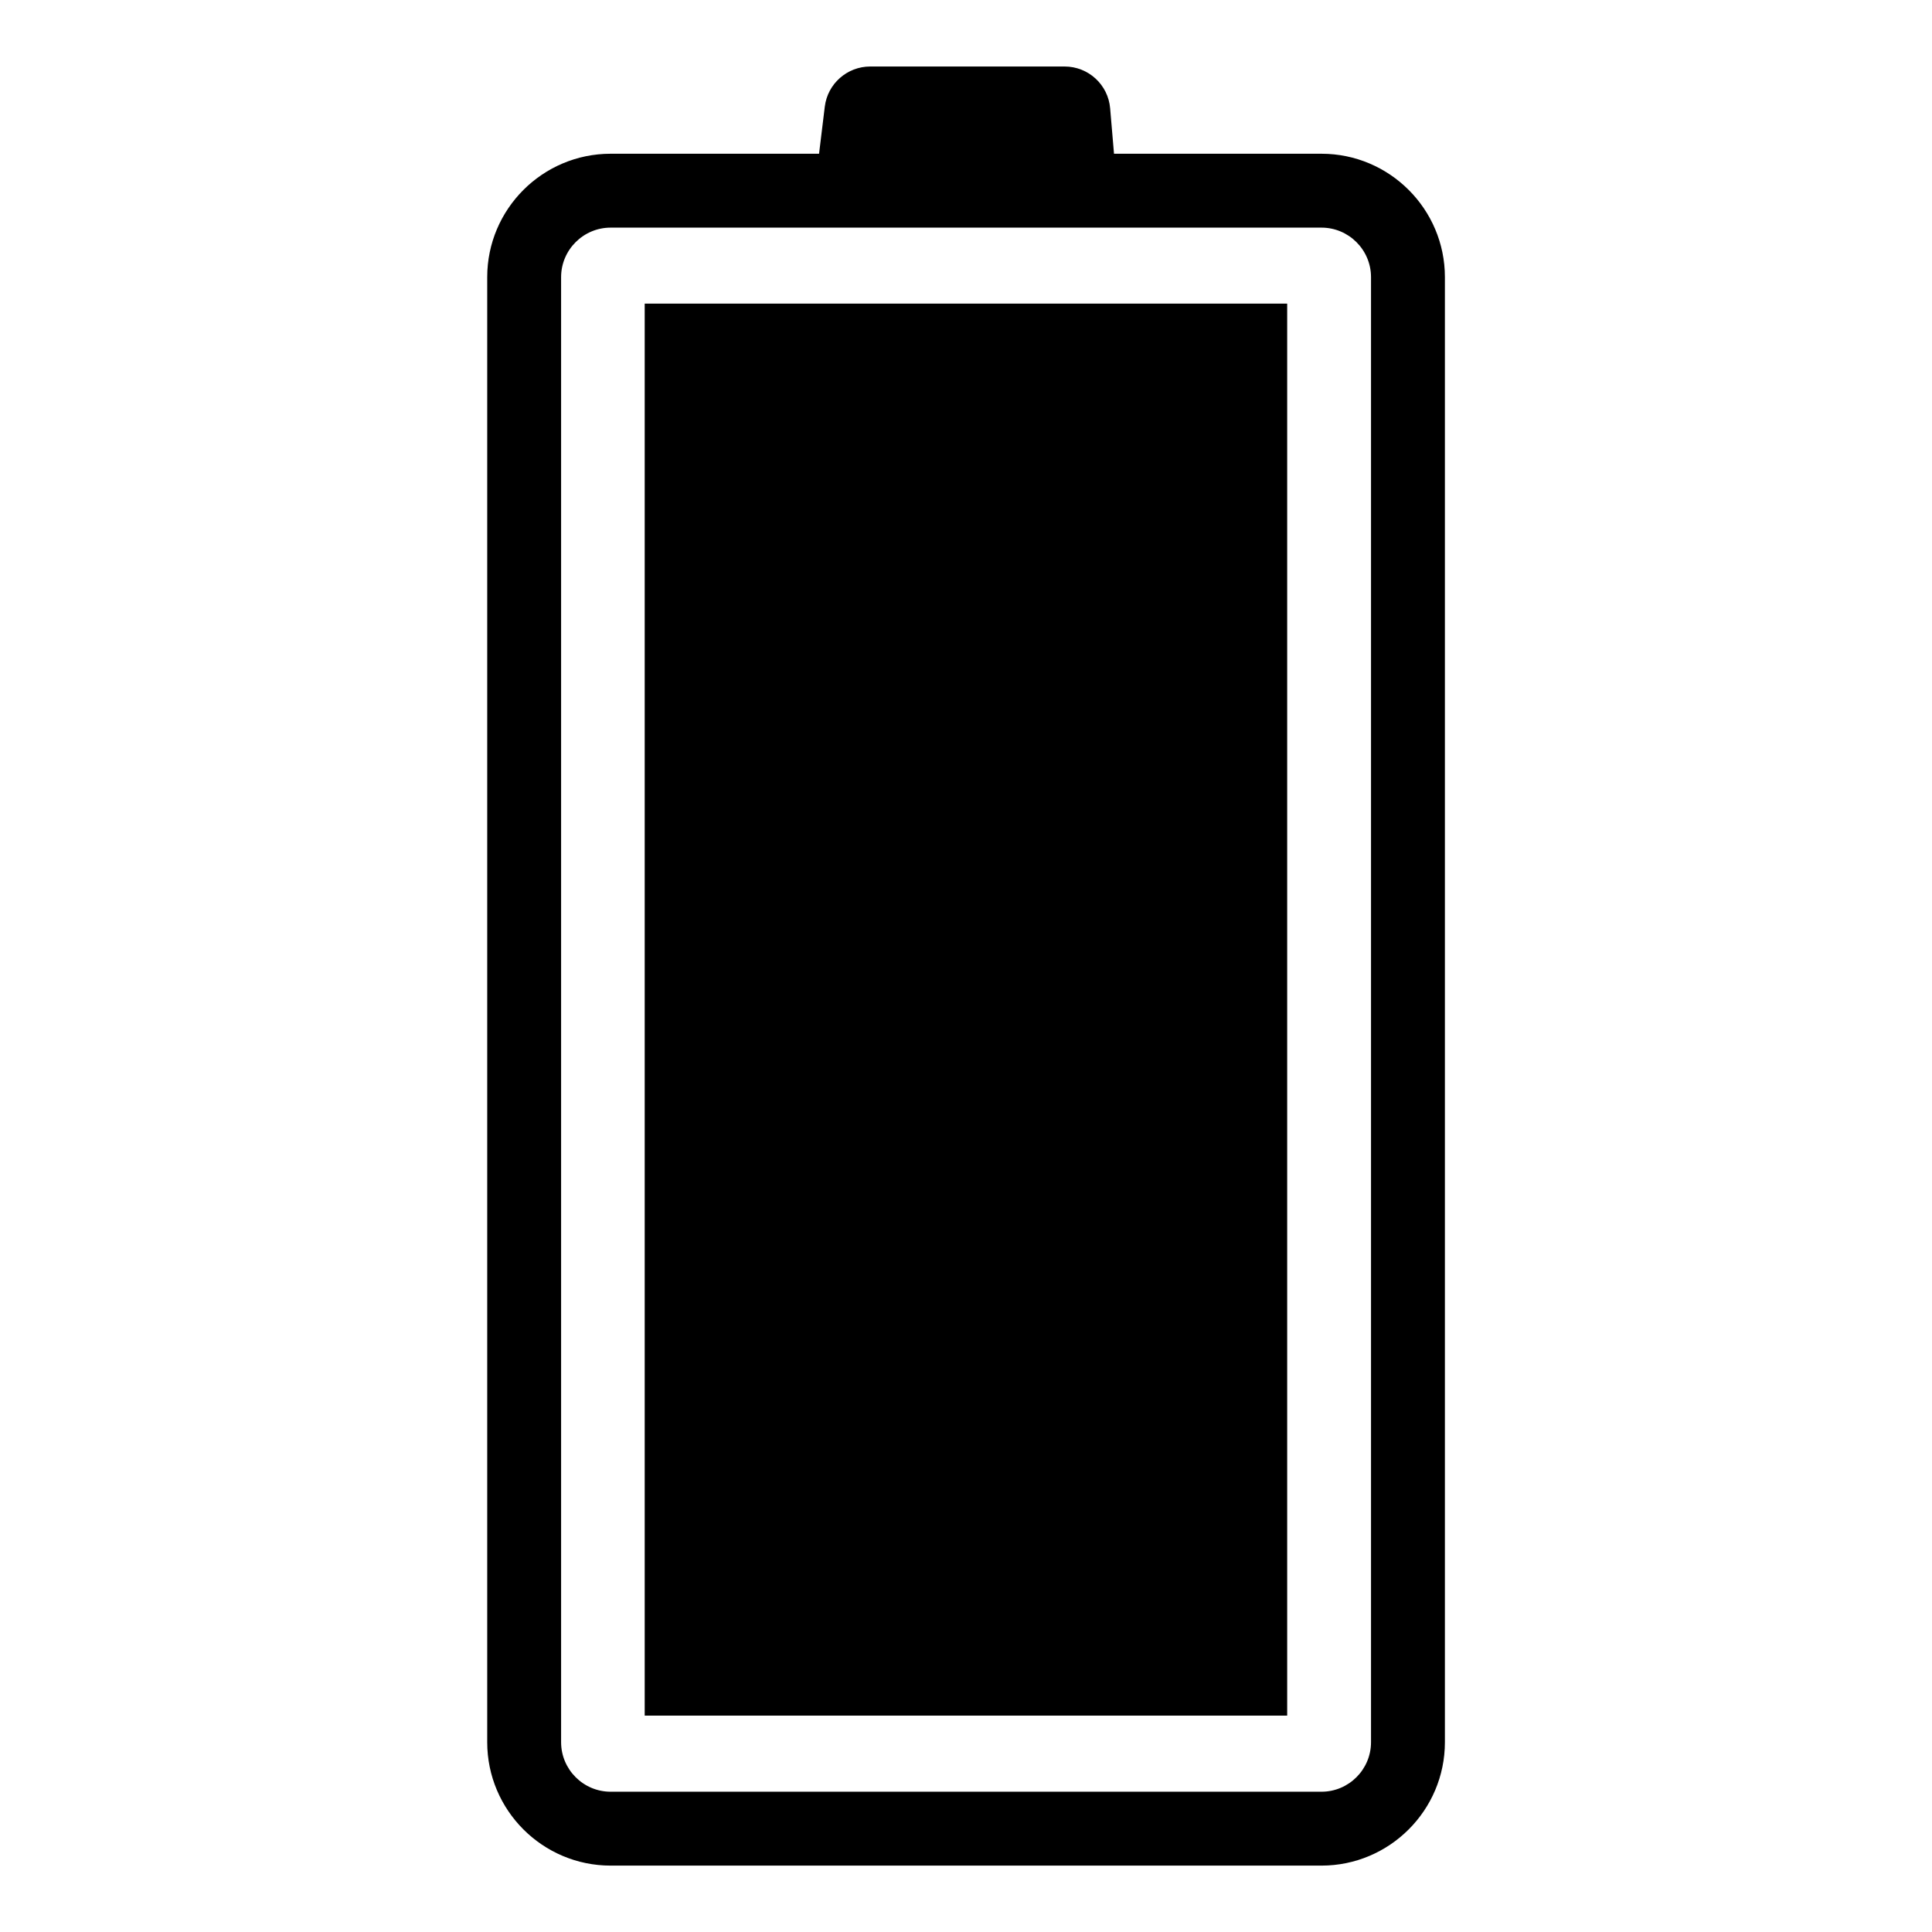 <?xml version="1.0" encoding="UTF-8"?>
<svg id="Layer_1" data-name="Layer 1" xmlns="http://www.w3.org/2000/svg" viewBox="0 0 165 165">
  <rect x="55.06" y="25.93" width="54.87" height="120.59"/>
  <path d="m112.86,13.13h-17.72l-.33-3.88c-.17-2.02-1.86-3.57-3.89-3.57h-16.6c-1.97,0-3.64,1.47-3.88,3.43l-.49,4.02h-17.8c-5.81,0-10.54,4.73-10.54,10.54v125.12c0,5.81,4.73,10.54,10.54,10.54h60.71c5.81,0,10.54-4.73,10.54-10.54V23.67c0-5.81-4.73-10.54-10.54-10.54Zm4.23,135.66c0,2.33-1.9,4.23-4.23,4.23h-60.71c-2.33,0-4.23-1.9-4.23-4.23V23.67c0-2.33,1.9-4.23,4.23-4.23h60.71c2.33,0,4.23,1.9,4.23,4.23v125.12Z"/>
</svg>
